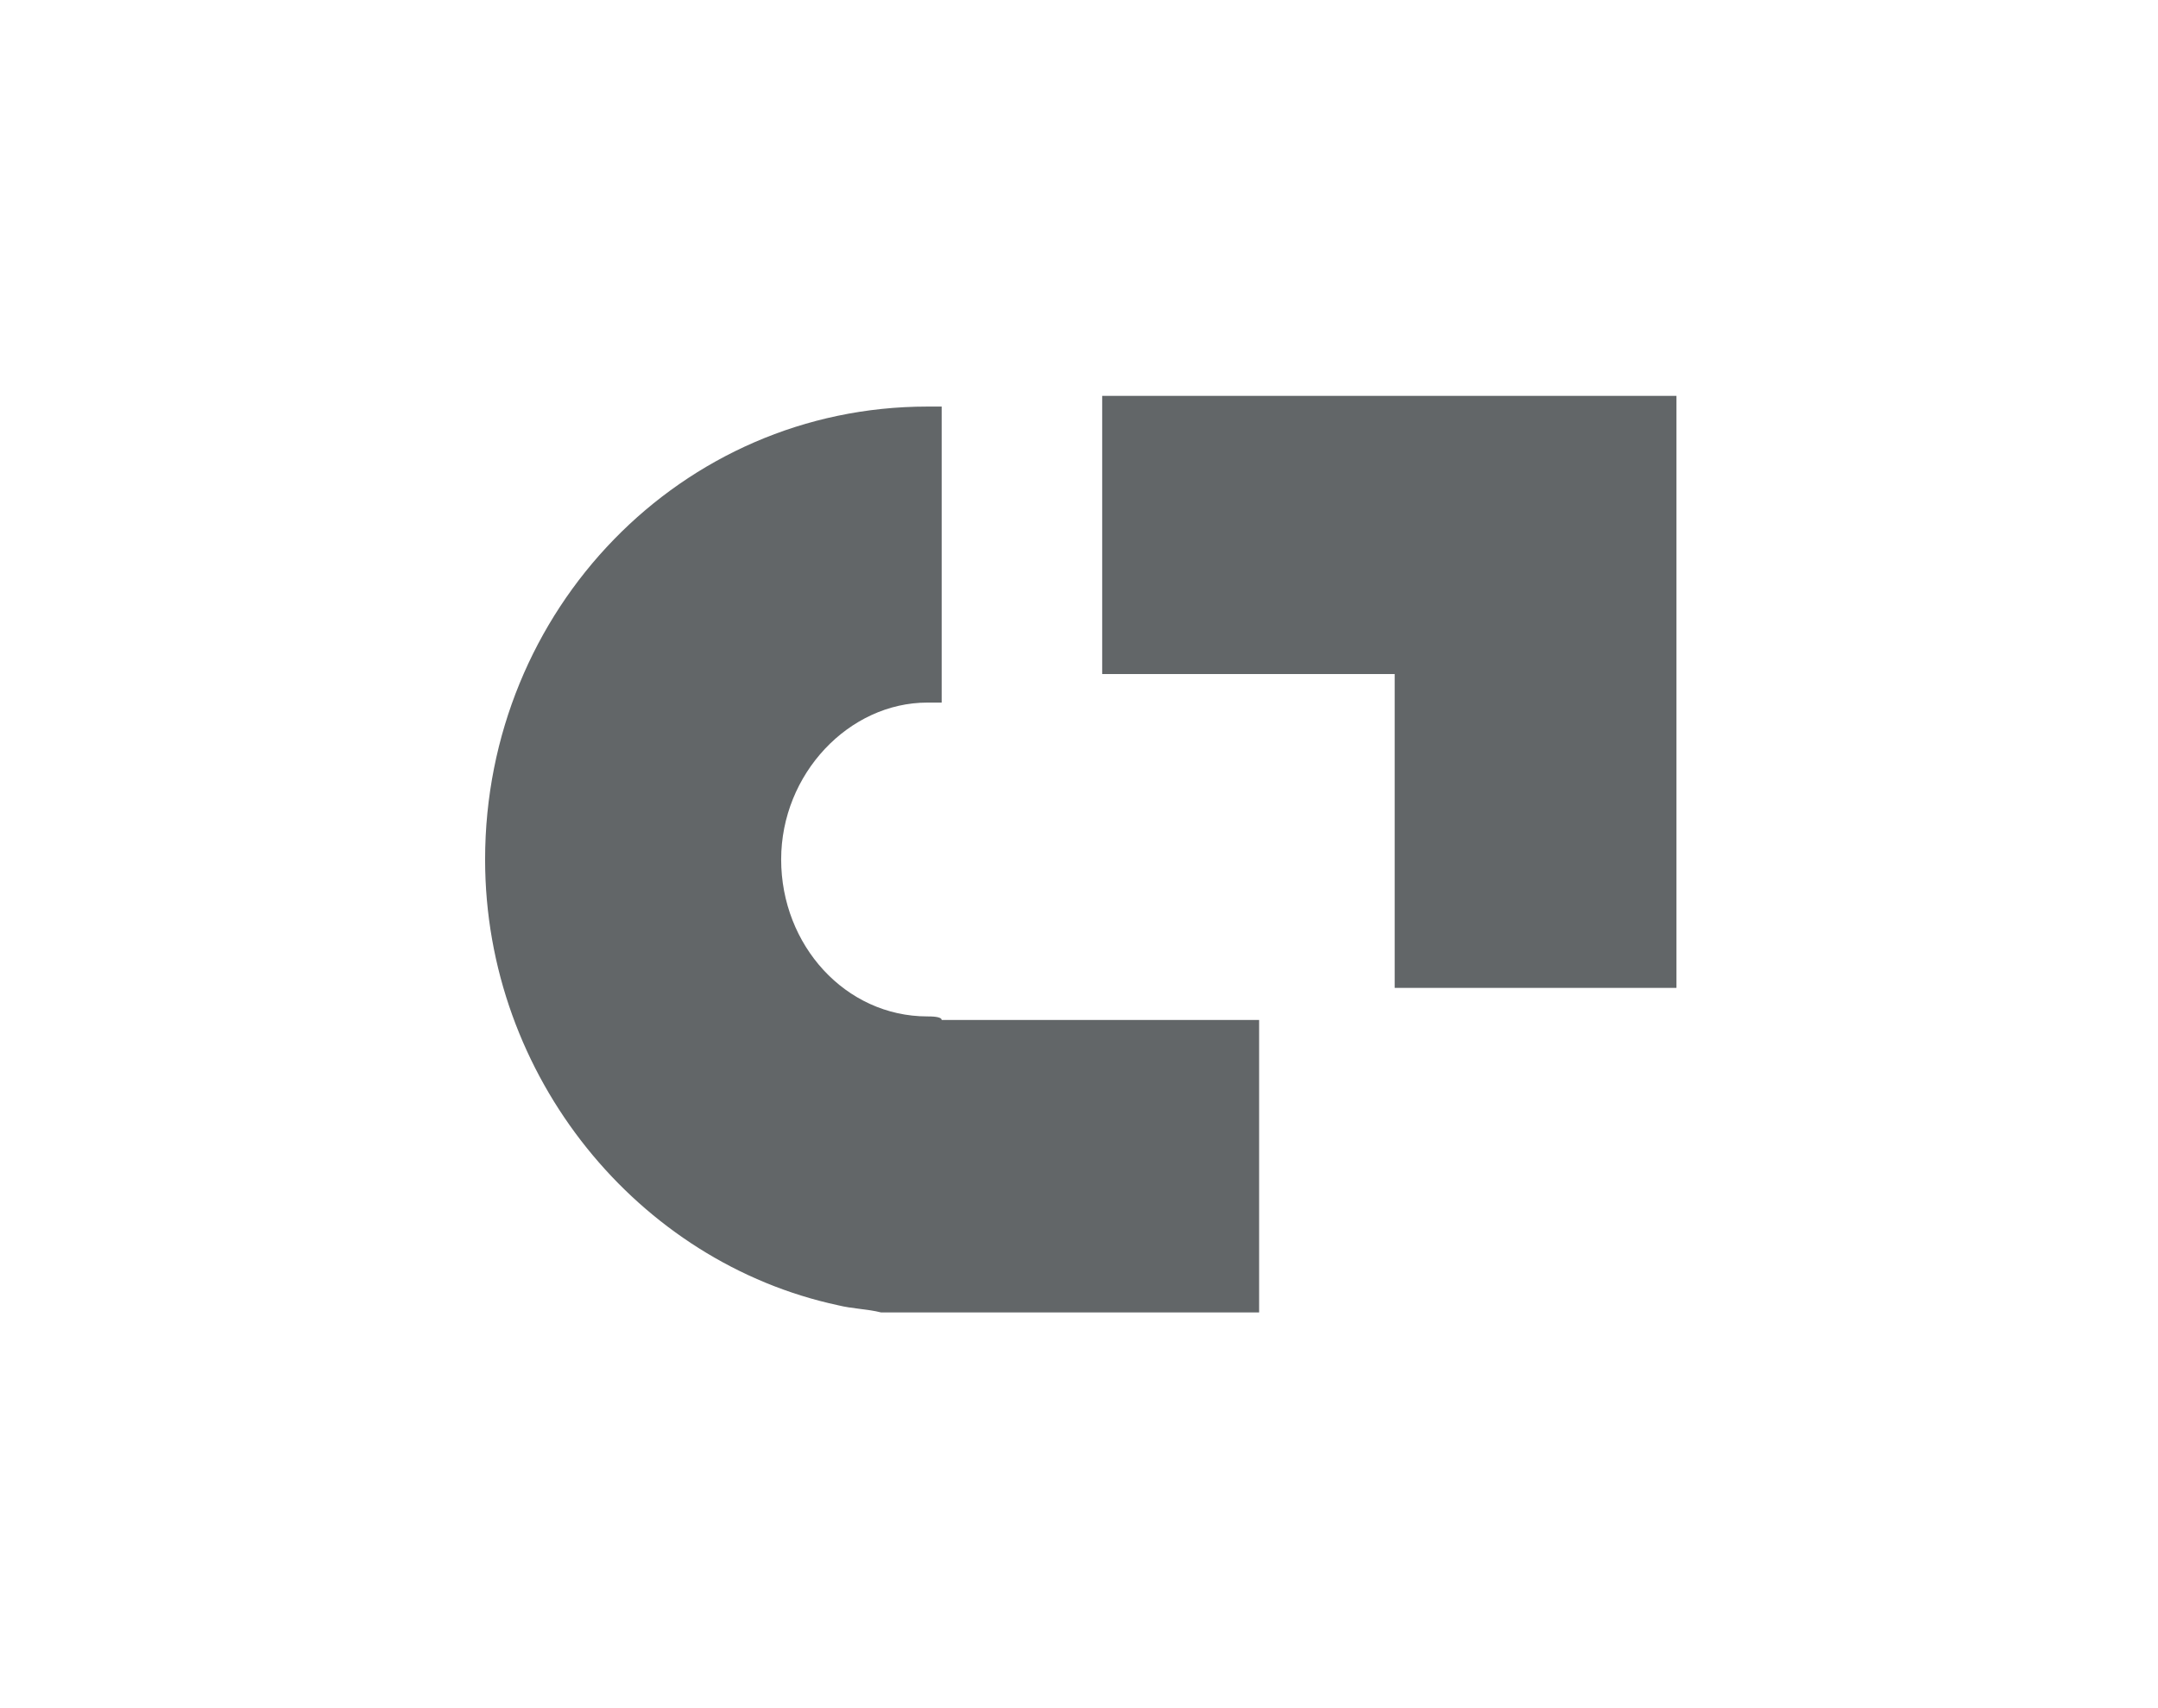 <?xml version="1.0" encoding="utf-8"?>
<!-- Generator: Adobe Illustrator 27.5.0, SVG Export Plug-In . SVG Version: 6.00 Build 0)  -->
<svg version="1.1" id="uuid-d8af3c0a-f194-4f89-9ab2-2c0078a4c773"
	 xmlns="http://www.w3.org/2000/svg" xmlns:xlink="http://www.w3.org/1999/xlink" x="0px" y="0px" viewBox="0 0 60.5 47.9"
	 style="enable-background:new 0 0 60.5 47.9;" xml:space="preserve">
<style type="text/css">
	.st0{fill:#626668;}
</style>
<g>
	<polygon class="st0" points="30.9,11.1 30.9,18.9 39.1,18.9 39.1,27.7 47,27.7 47,18.9 47,11.7 47,11.1 	"/>
	<path class="st0" d="M26,28.5c-2.3,0-4.1-2-4.1-4.4c0-2.4,1.9-4.4,4.1-4.4c0.1,0,0.3,0,0.4,0v-8.3c-0.1,0-0.3,0-0.4,0
		c-6.9,0-12.4,5.7-12.4,12.7c0,6.1,4.3,11.3,9.9,12.5c0.4,0.1,0.8,0.1,1.2,0.2h2.5h8.1v-4.2v-3.6v-0.4h-8.9
		C26.4,28.5,26.1,28.5,26,28.5z"/>
</g>
</svg>
